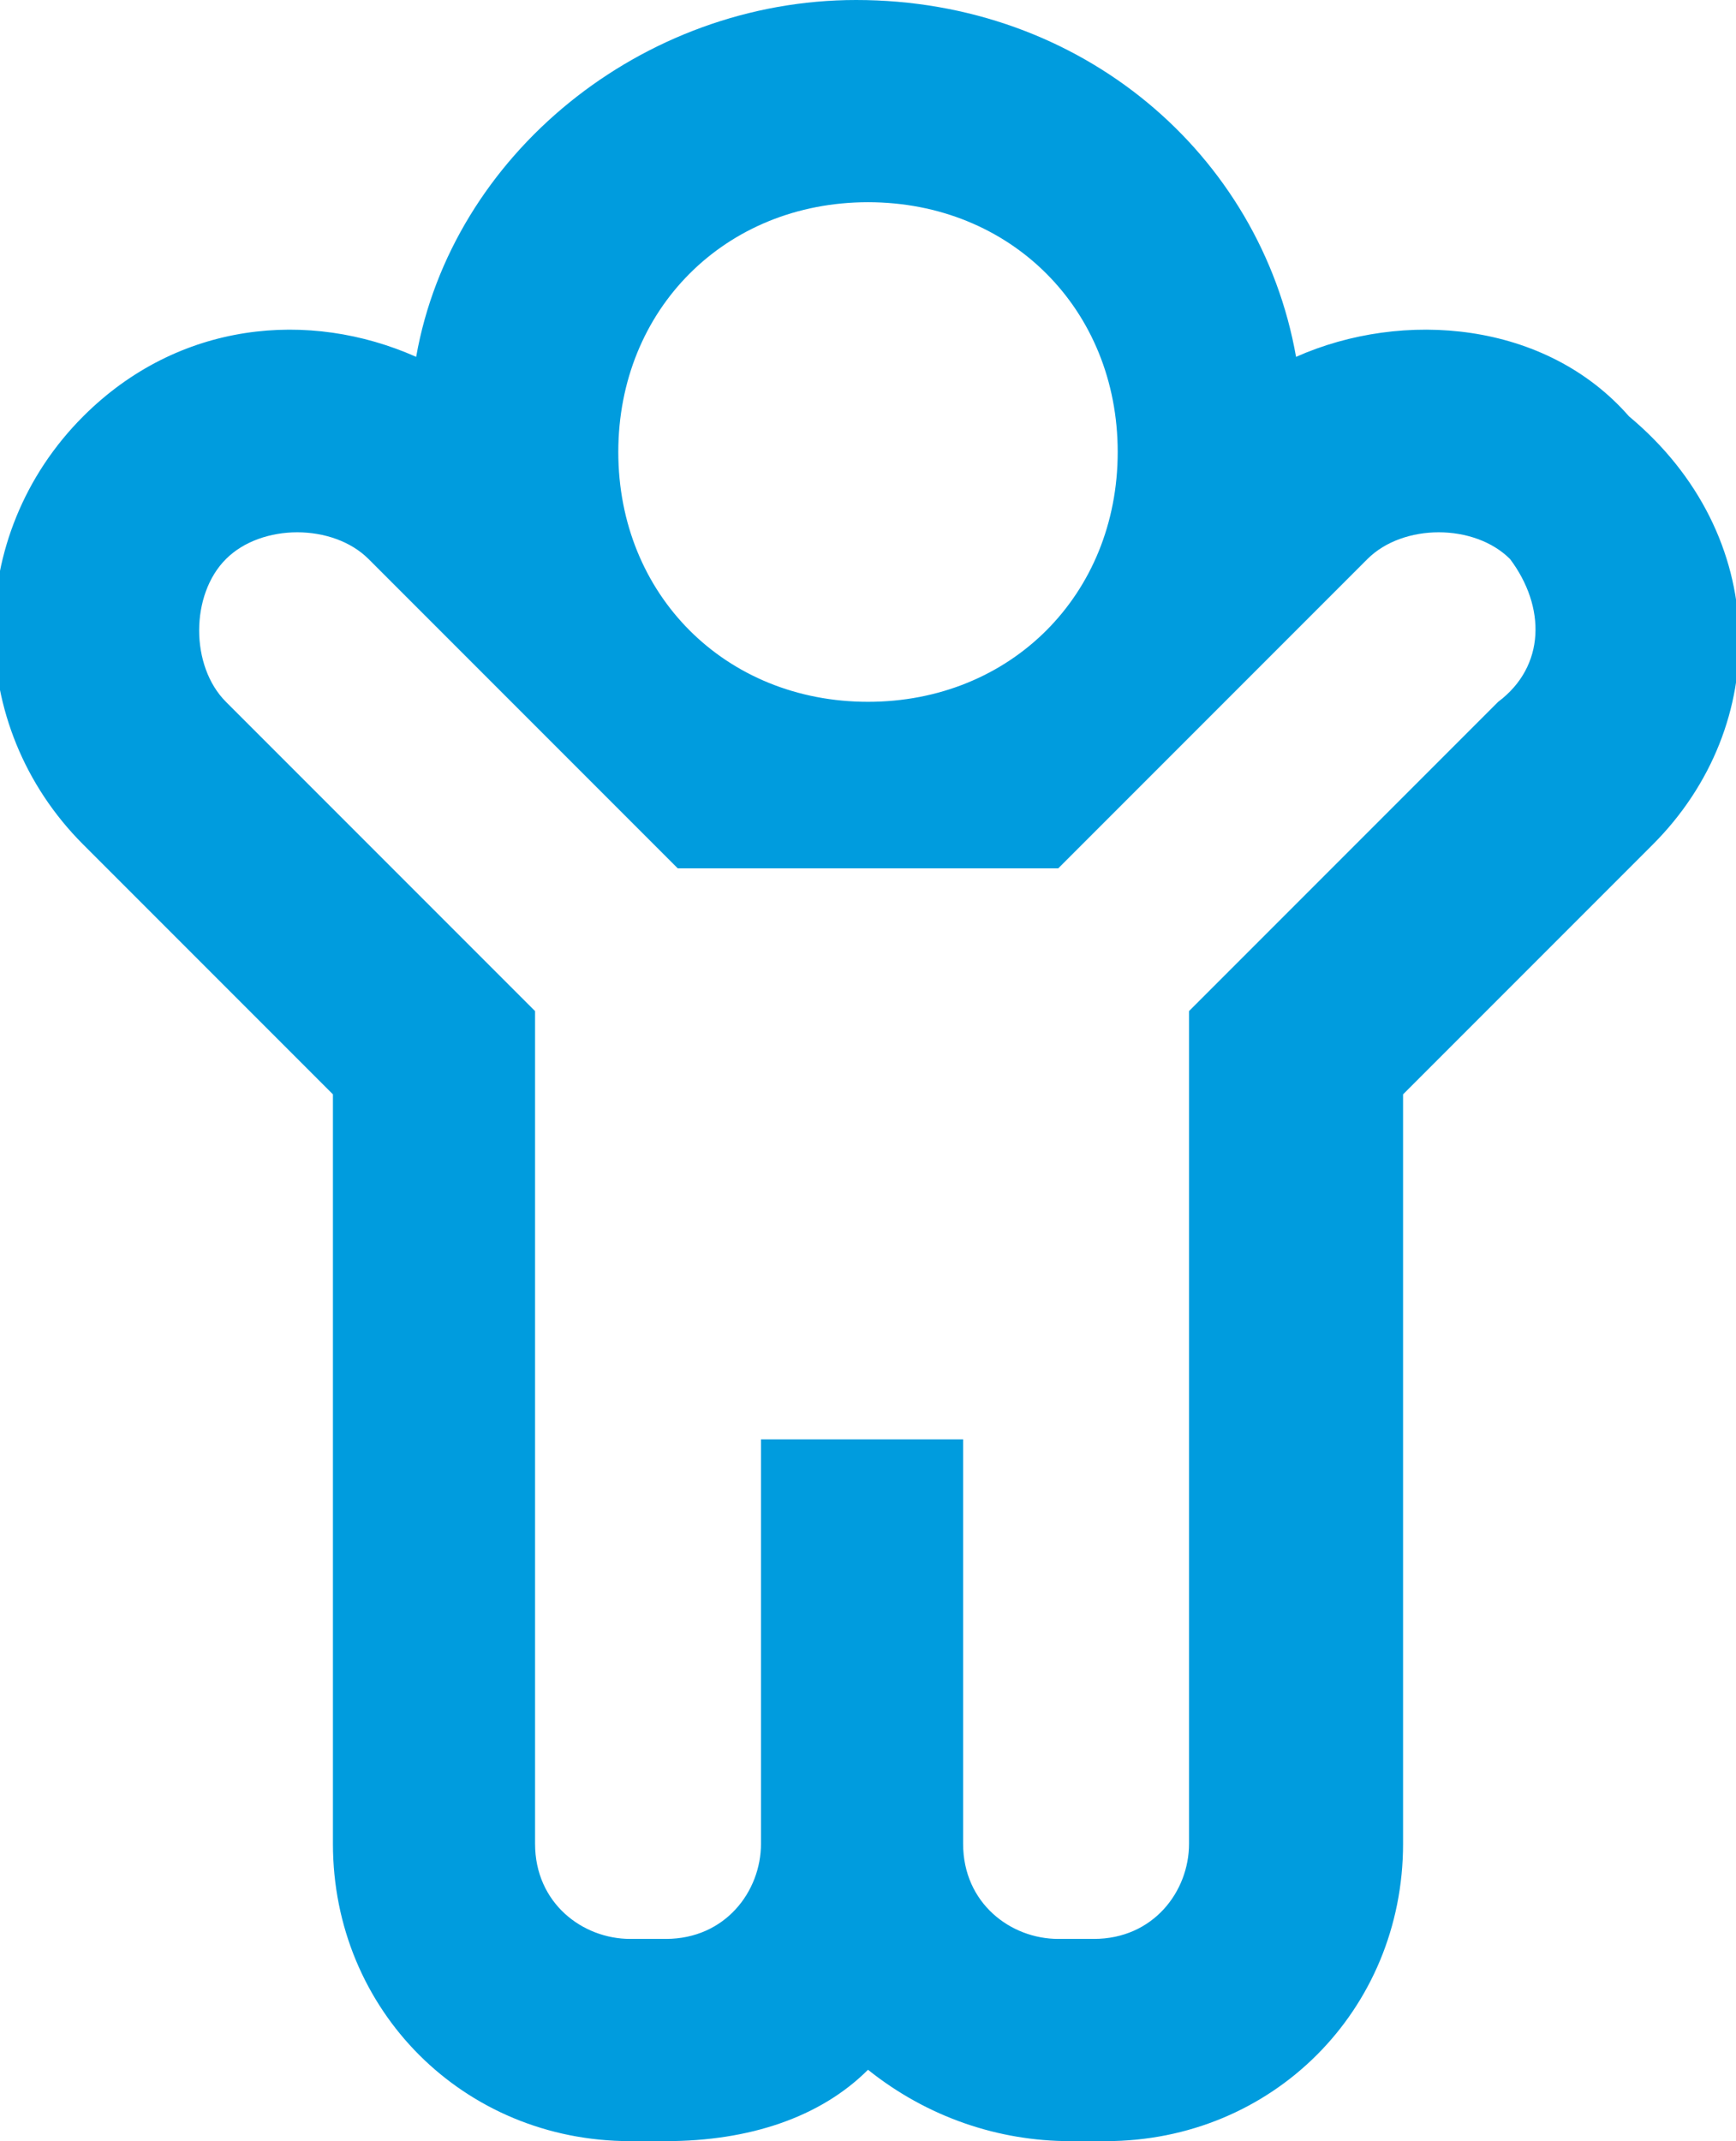 <?xml version="1.0" encoding="UTF-8"?> <!-- Generator: Adobe Illustrator 24.0.1, SVG Export Plug-In . SVG Version: 6.00 Build 0) --> <svg xmlns="http://www.w3.org/2000/svg" xmlns:xlink="http://www.w3.org/1999/xlink" id="Layer_1" x="0px" y="0px" viewBox="0 0 14.6 18" style="enable-background:new 0 0 14.6 18;" xml:space="preserve"> <style type="text/css"> .st0{enable-background:new ;} .st1{fill:#009CDE;} </style> <title>icon-grade</title> <desc>Created with Sketch.</desc> <g id="Design"> <g id="PolySummer-PerformingArts-detail-Copy" transform="translate(-261, -432)"> <g class="st0"> <path class="st1" d="M274.9,439.1l-2.1,2.1v6.3c0,1.4-1.1,2.5-2.5,2.5H270c-0.6,0-1.2-0.2-1.7-0.6c-0.4,0.4-1,0.6-1.7,0.6h-0.3 c-1.4,0-2.5-1.1-2.5-2.5v-6.3l-2.1-2.1c-1-1-1-2.6,0-3.6c0.8-0.8,1.9-0.9,2.8-0.5c0.3-1.7,1.9-3,3.7-3c1.9,0,3.4,1.3,3.7,3 c0.9-0.4,2.1-0.3,2.8,0.5C275.9,436.5,275.9,438.1,274.9,439.1z M273.7,436.7c-0.3-0.3-0.9-0.3-1.2,0l-2.6,2.6h-3.2l-2.6-2.6 c-0.3-0.3-0.9-0.3-1.2,0s-0.3,0.9,0,1.2l2.6,2.6v7c0,0.5,0.4,0.8,0.8,0.8h0.3c0.5,0,0.8-0.4,0.8-0.8v-3.4h1.7v3.4 c0,0.5,0.4,0.8,0.8,0.8h0.3c0.5,0,0.8-0.4,0.8-0.8v-7l2.6-2.6C274,437.6,274,437.1,273.7,436.7z M266.2,435.8 c0,1.2,0.9,2.1,2.1,2.1s2.1-0.9,2.1-2.1s-0.9-2.1-2.1-2.1S266.2,434.6,266.2,435.8z"></path> </g> </g> </g> </svg> 